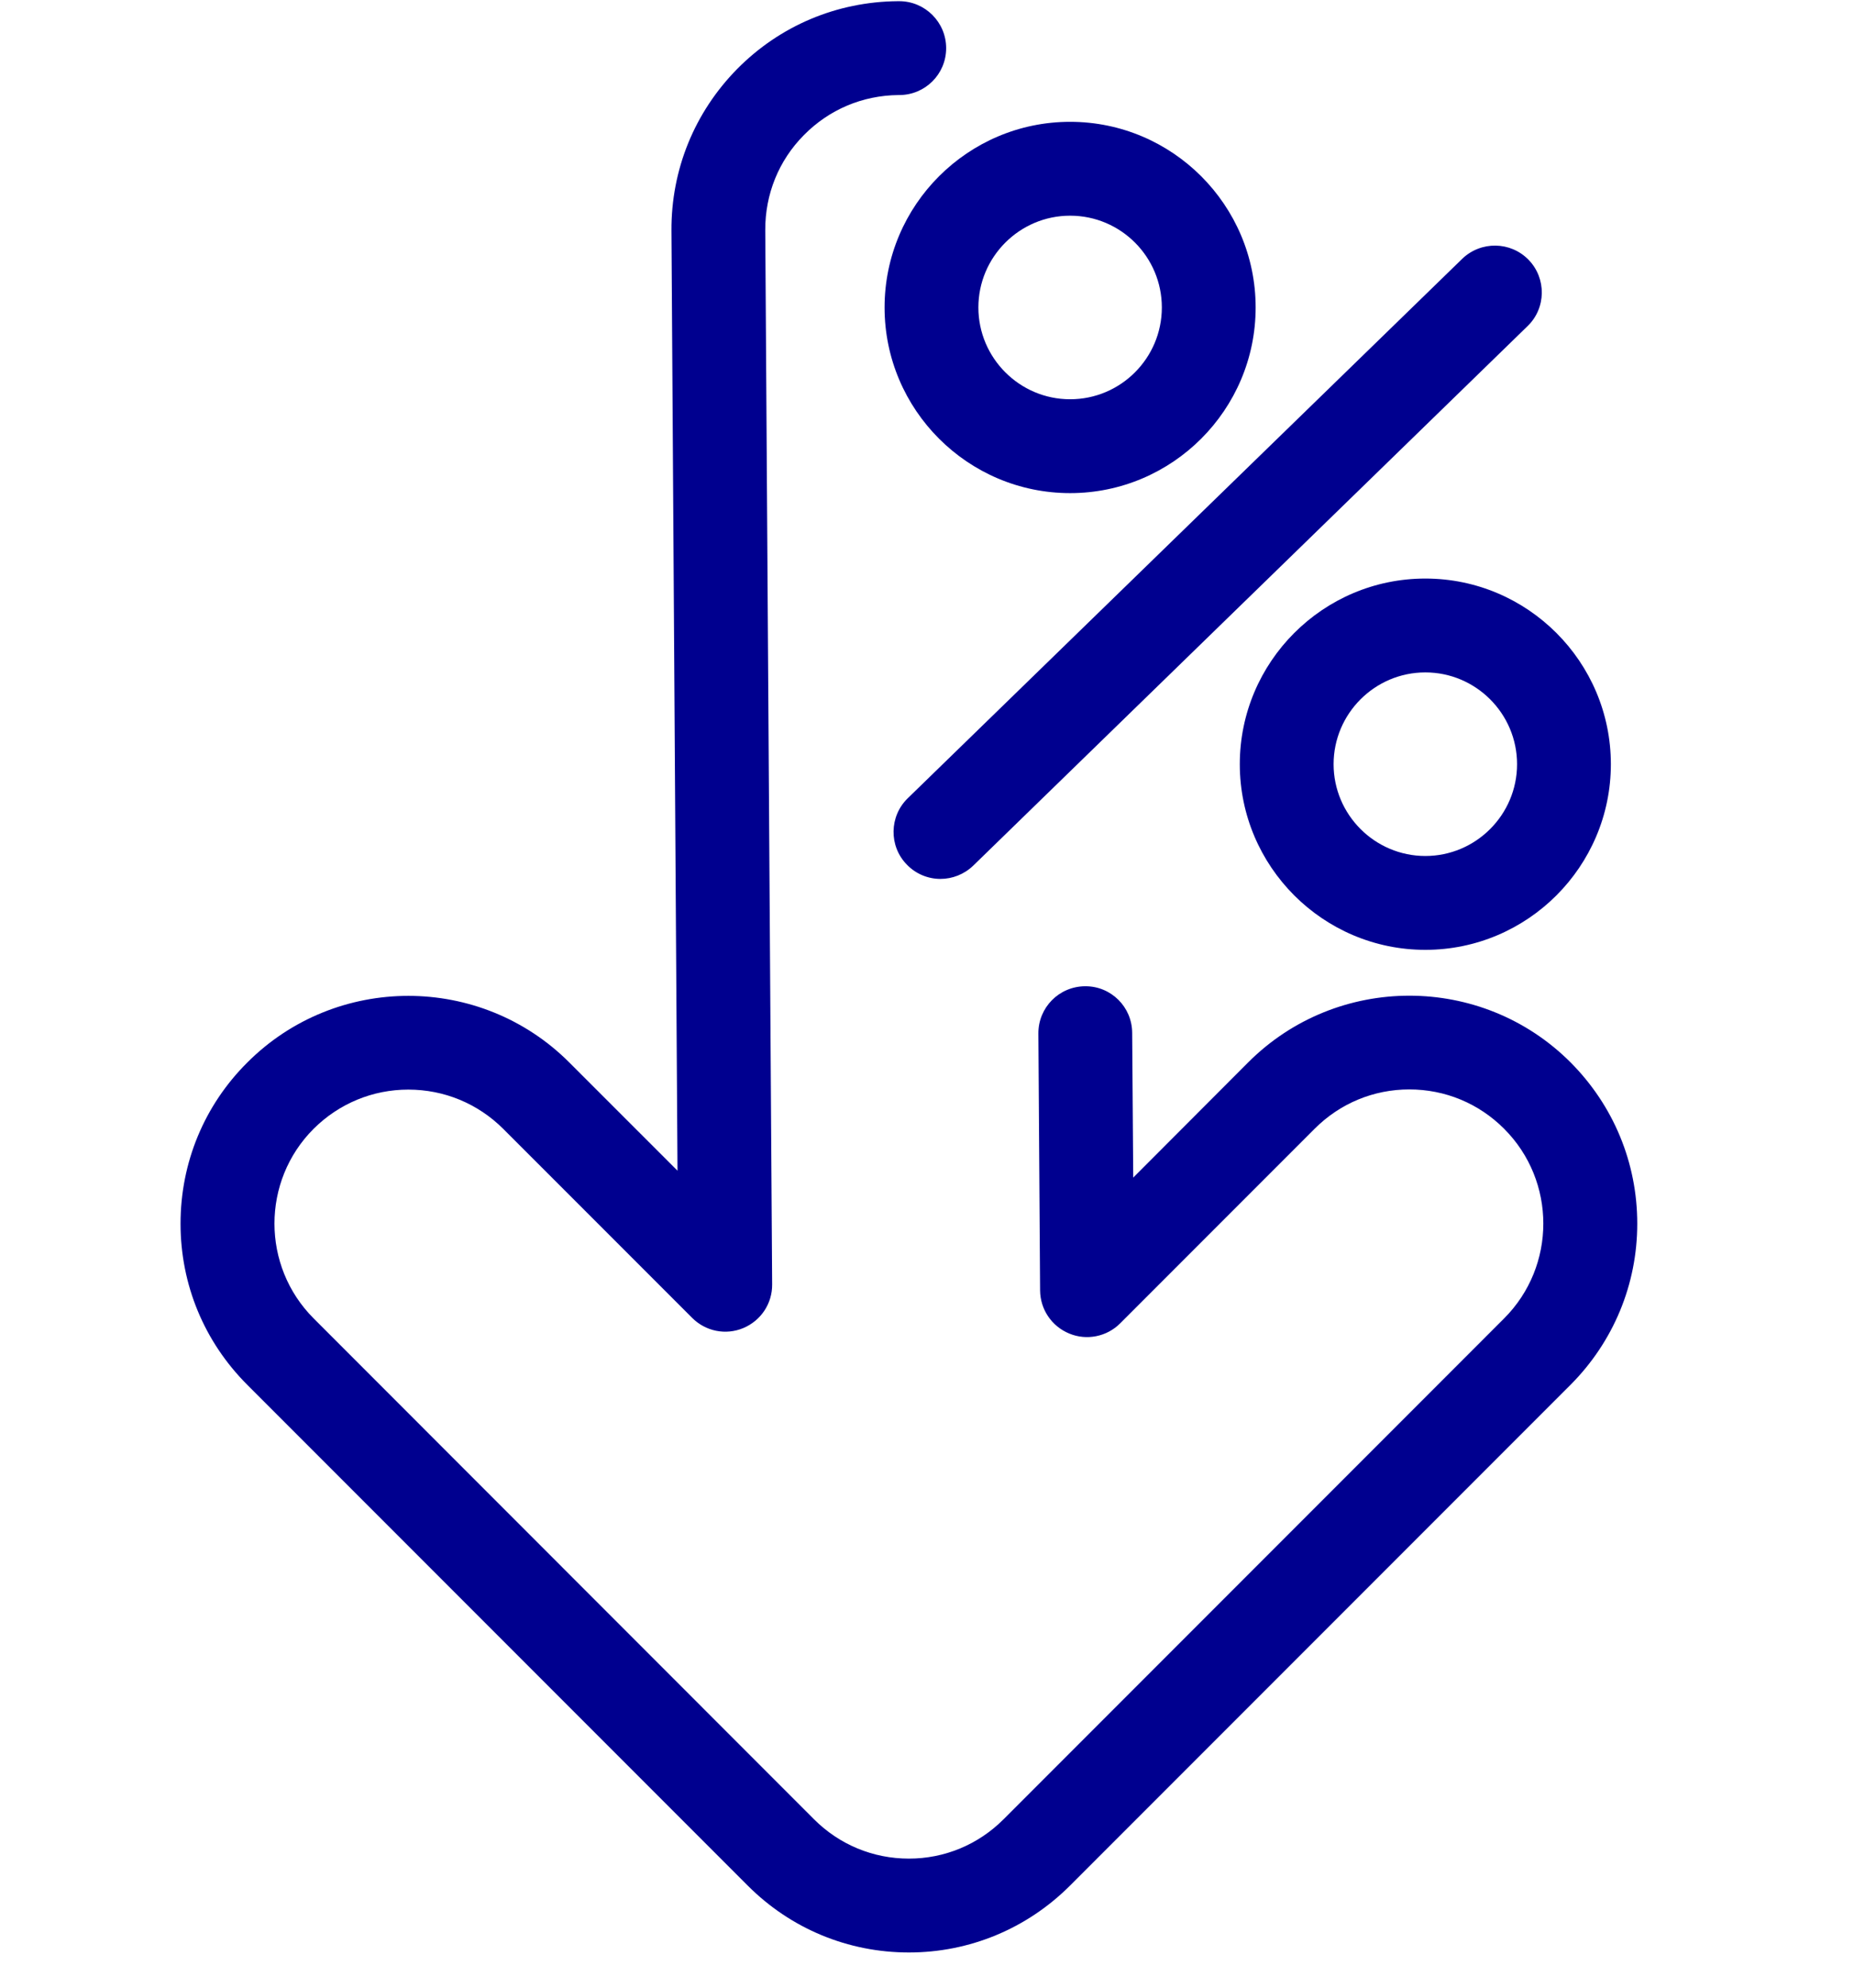 <svg xmlns="http://www.w3.org/2000/svg" xmlns:xlink="http://www.w3.org/1999/xlink" width="56" zoomAndPan="magnify" viewBox="0 0 42 45" height="60" preserveAspectRatio="xMidYMid meet" version="1.2"><defs><clipPath id="9ec0a49ae2"><path d="M 0 0 L 41.281 0 L 41.281 44.453 L 0 44.453 Z M 0 0 "/></clipPath><clipPath id="4fccd8830b"><path d="M 4.09 0 L 37.09 0 L 37.09 44.25 L 4.09 44.25 Z M 4.09 0 "/></clipPath></defs><g id="bb26b5f596"><rect x="0" width="42" y="0" height="45" style="fill:#ffffff;fill-opacity:1;stroke:none;"/><g clip-rule="nonzero" clip-path="url(#9ec0a49ae2)"><path style=" stroke:none;fill-rule:nonzero;fill:#ffffff;fill-opacity:1;" d="M 0 0 L 41.281 0 L 41.281 44.504 L 0 44.504 Z M 0 0 "/></g><g clip-rule="nonzero" clip-path="url(#4fccd8830b)"><path style=" stroke:none;fill-rule:nonzero;fill:#00008f;fill-opacity:1;" d="M 20.59 44.203 C 19.211 44.203 17.914 43.664 16.941 42.691 L 5.602 31.352 C 4.625 30.375 4.09 29.082 4.09 27.703 C 4.09 26.324 4.625 25.027 5.602 24.055 C 7.613 22.043 10.887 22.043 12.898 24.055 L 15.348 26.504 L 15.211 5.223 C 15.203 3.844 15.73 2.547 16.699 1.562 C 17.668 0.582 18.957 0.039 20.336 0.027 L 20.371 0.027 C 20.957 0.027 21.434 0.504 21.434 1.09 C 21.434 1.68 20.957 2.152 20.371 2.152 L 20.352 2.152 C 19.539 2.16 18.781 2.48 18.211 3.059 C 17.641 3.633 17.332 4.398 17.336 5.211 L 17.492 29.078 C 17.496 29.512 17.238 29.898 16.84 30.066 C 16.441 30.234 15.984 30.141 15.68 29.836 L 11.398 25.555 C 10.824 24.984 10.062 24.668 9.25 24.668 C 8.441 24.668 7.68 24.984 7.105 25.555 C 5.922 26.738 5.922 28.664 7.105 29.848 L 18.441 41.188 C 19.016 41.762 19.777 42.078 20.59 42.078 C 21.398 42.078 22.16 41.762 22.734 41.188 L 34.074 29.848 C 35.258 28.664 35.258 26.738 34.074 25.555 C 33.5 24.98 32.738 24.664 31.926 24.664 C 31.117 24.664 30.355 24.98 29.781 25.555 L 25.375 29.961 C 25.074 30.262 24.617 30.355 24.223 30.191 C 23.824 30.027 23.566 29.645 23.562 29.215 L 23.523 23.398 C 23.52 22.809 23.992 22.332 24.582 22.328 C 24.582 22.328 24.586 22.328 24.59 22.328 C 25.172 22.328 25.645 22.797 25.648 23.383 L 25.672 26.66 L 28.277 24.051 C 30.289 22.039 33.566 22.039 35.578 24.051 C 36.551 25.027 37.09 26.324 37.09 27.703 C 37.09 29.078 36.551 30.375 35.578 31.352 L 24.238 42.691 C 23.262 43.664 21.965 44.203 20.59 44.203 Z M 20.59 44.203 "/></g><path style=" stroke:none;fill-rule:nonzero;fill:#00008f;fill-opacity:1;" d="M 24.242 11.164 C 21.926 11.164 20.039 9.277 20.039 6.961 C 20.039 4.645 21.926 2.758 24.242 2.758 C 26.559 2.758 28.445 4.645 28.445 6.961 C 28.445 9.277 26.559 11.164 24.242 11.164 Z M 24.242 4.883 C 23.098 4.883 22.164 5.816 22.164 6.961 C 22.164 8.105 23.098 9.039 24.242 9.039 C 25.391 9.039 26.32 8.105 26.32 6.961 C 26.32 5.816 25.391 4.883 24.242 4.883 Z M 24.242 4.883 "/><path style=" stroke:none;fill-rule:nonzero;fill:#00008f;fill-opacity:1;" d="M 32.289 21.504 C 29.973 21.504 28.086 19.617 28.086 17.301 C 28.086 14.984 29.973 13.098 32.289 13.098 C 34.605 13.098 36.492 14.984 36.492 17.301 C 36.492 19.617 34.605 21.504 32.289 21.504 Z M 32.289 15.223 C 31.145 15.223 30.211 16.156 30.211 17.301 C 30.211 18.445 31.145 19.379 32.289 19.379 C 33.434 19.379 34.367 18.445 34.367 17.301 C 34.367 16.156 33.434 15.223 32.289 15.223 Z M 32.289 15.223 "/><path style=" stroke:none;fill-rule:nonzero;fill:#00008f;fill-opacity:1;" d="M 21.305 19.898 C 21.027 19.898 20.75 19.789 20.543 19.574 C 20.133 19.156 20.145 18.48 20.562 18.074 L 33.125 5.859 C 33.547 5.453 34.219 5.461 34.629 5.883 C 35.035 6.301 35.027 6.977 34.605 7.383 L 22.047 19.598 C 21.84 19.797 21.57 19.898 21.305 19.898 Z M 21.305 19.898 "/></g></svg>
